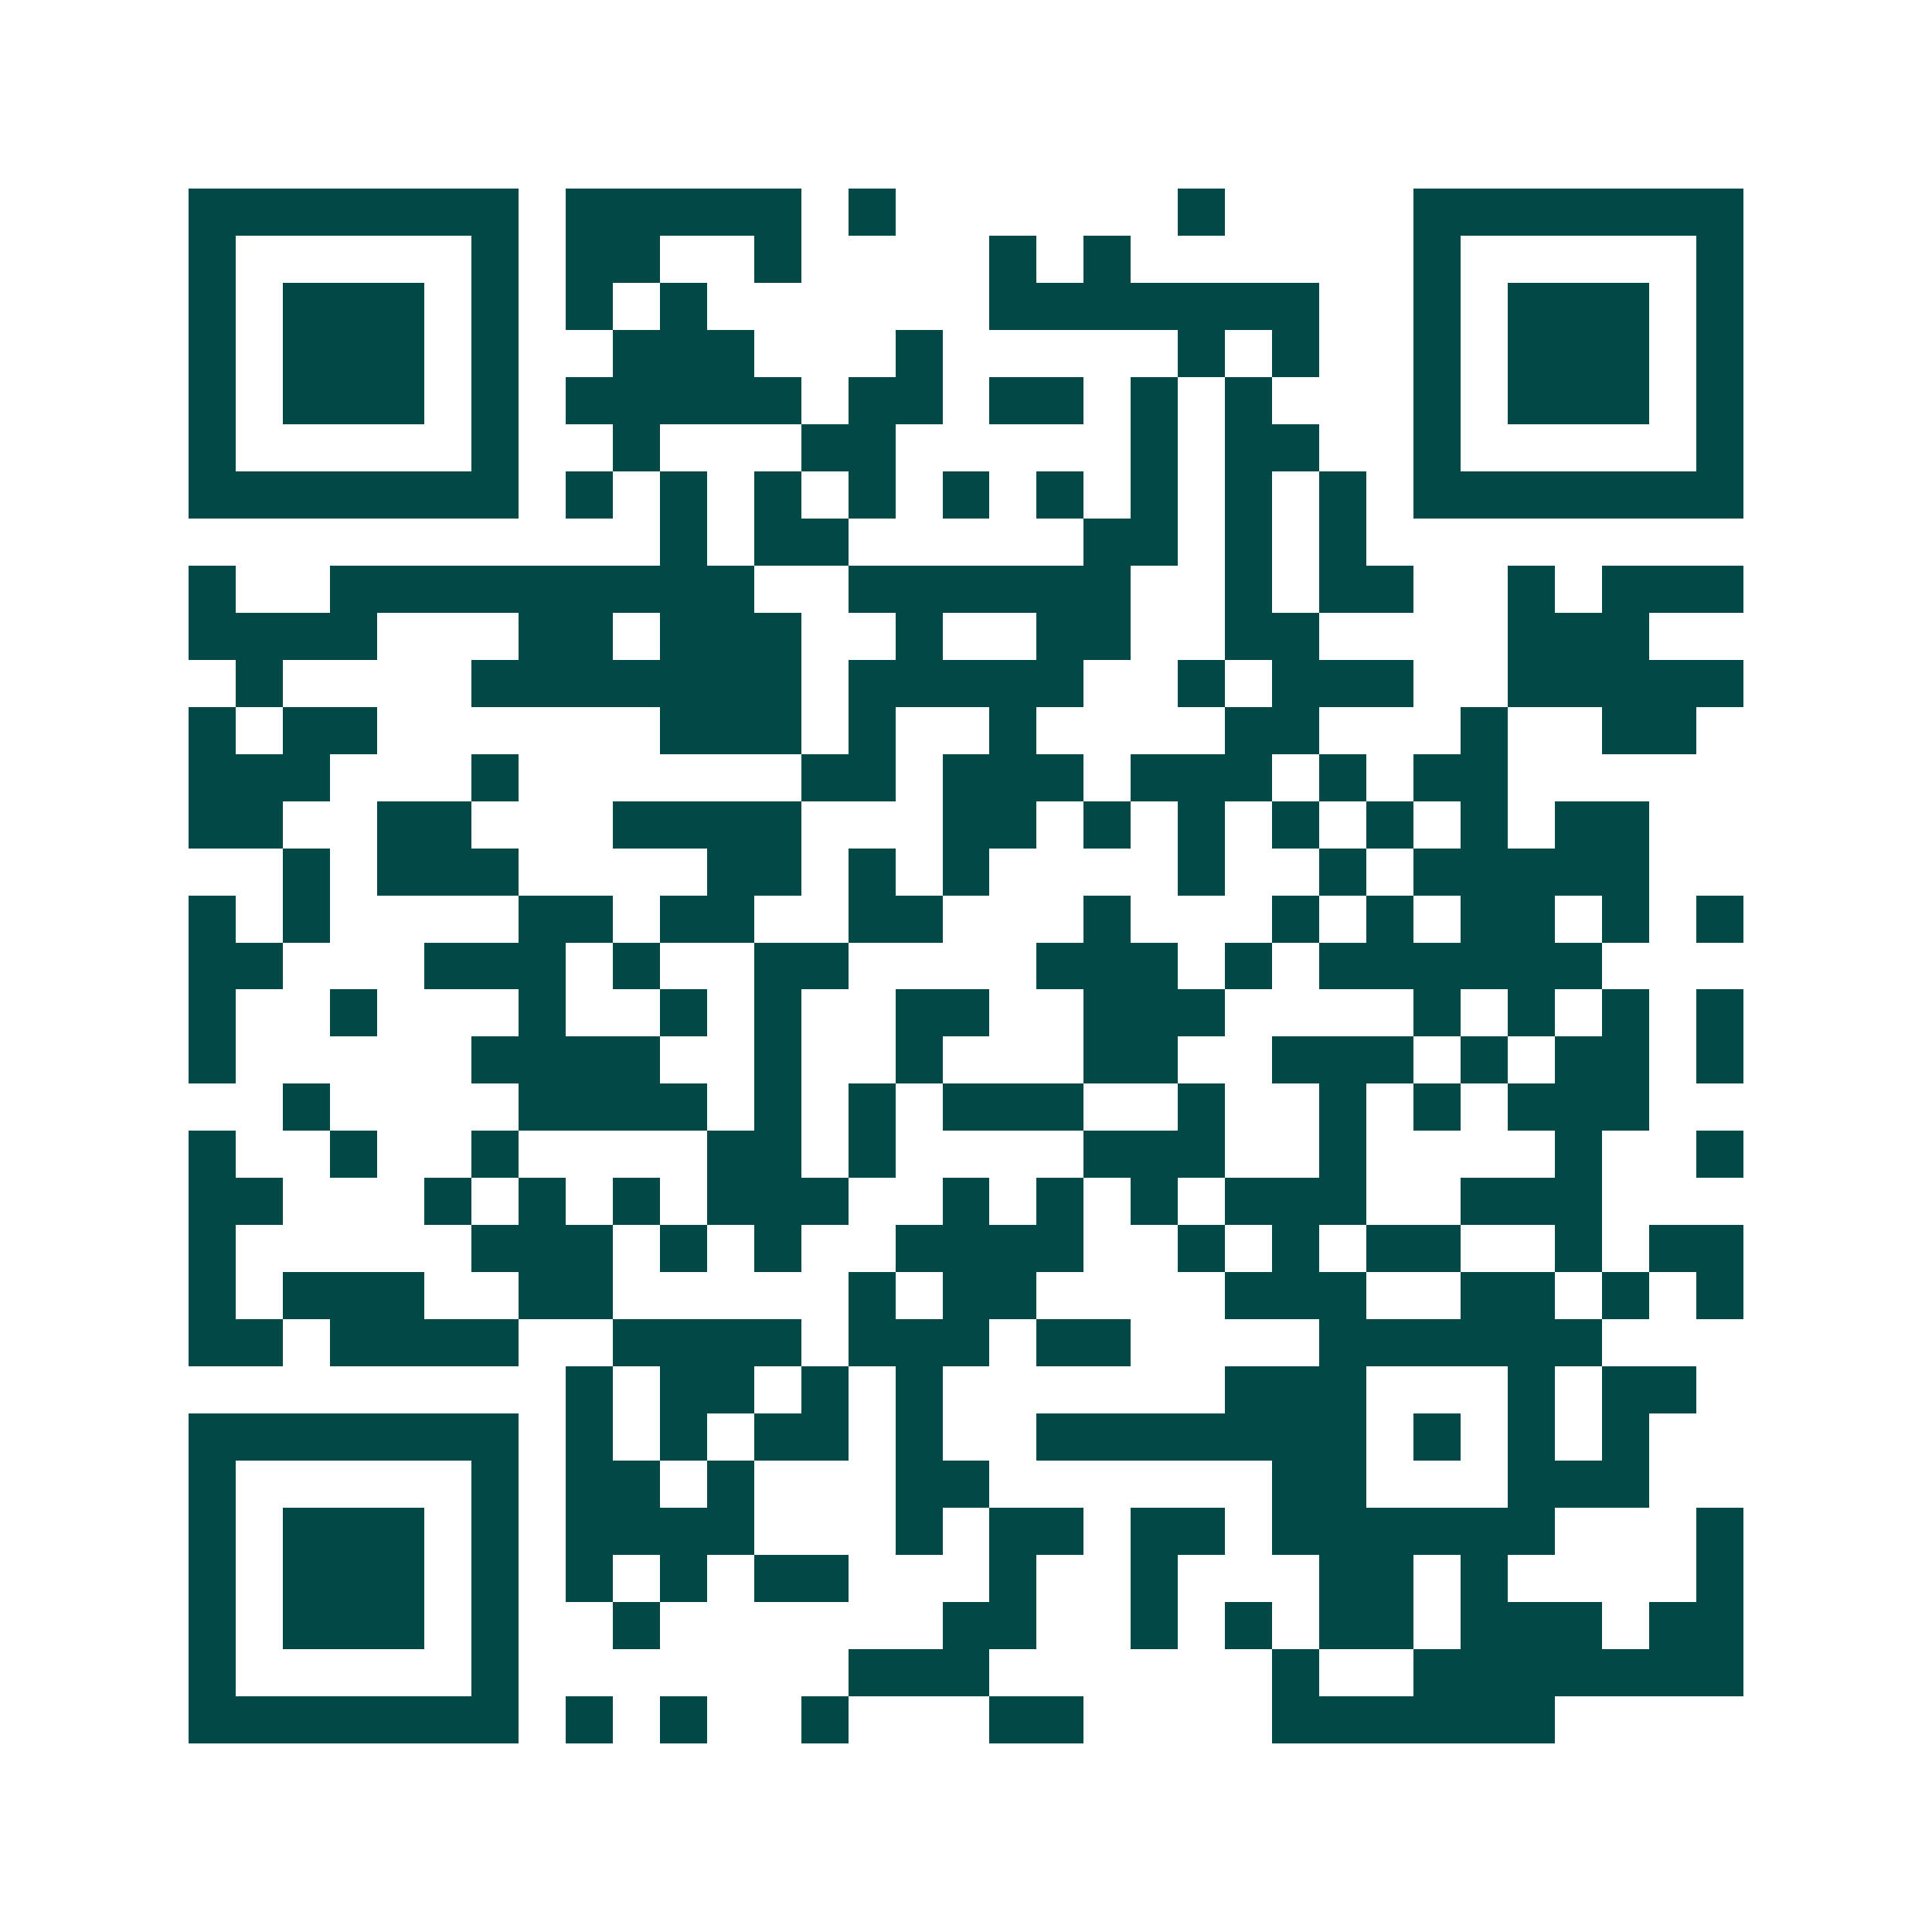 <svg xmlns="http://www.w3.org/2000/svg" width="200" height="200" viewBox="0 0 41 41" shape-rendering="crispEdges"><path fill="#ffffff" d="M0 0h41v41H0z"/><path stroke="#014847" d="M4 4.5h7m1 0h5m1 0h1m6 0h1m4 0h7M4 5.5h1m5 0h1m1 0h2m2 0h1m4 0h1m1 0h1m6 0h1m5 0h1M4 6.5h1m1 0h3m1 0h1m1 0h1m1 0h1m6 0h7m2 0h1m1 0h3m1 0h1M4 7.5h1m1 0h3m1 0h1m2 0h3m3 0h1m5 0h1m1 0h1m2 0h1m1 0h3m1 0h1M4 8.5h1m1 0h3m1 0h1m1 0h5m1 0h2m1 0h2m1 0h1m1 0h1m3 0h1m1 0h3m1 0h1M4 9.5h1m5 0h1m2 0h1m3 0h2m5 0h1m1 0h2m2 0h1m5 0h1M4 10.5h7m1 0h1m1 0h1m1 0h1m1 0h1m1 0h1m1 0h1m1 0h1m1 0h1m1 0h1m1 0h7M14 11.5h1m1 0h2m5 0h2m1 0h1m1 0h1M4 12.5h1m2 0h9m2 0h6m2 0h1m1 0h2m2 0h1m1 0h3M4 13.5h4m3 0h2m1 0h3m2 0h1m2 0h2m2 0h2m4 0h3M5 14.5h1m4 0h7m1 0h5m2 0h1m1 0h3m2 0h5M4 15.5h1m1 0h2m6 0h3m1 0h1m2 0h1m4 0h2m3 0h1m2 0h2M4 16.5h3m3 0h1m6 0h2m1 0h3m1 0h3m1 0h1m1 0h2M4 17.5h2m2 0h2m3 0h4m3 0h2m1 0h1m1 0h1m1 0h1m1 0h1m1 0h1m1 0h2M6 18.5h1m1 0h3m4 0h2m1 0h1m1 0h1m4 0h1m2 0h1m1 0h5M4 19.5h1m1 0h1m4 0h2m1 0h2m2 0h2m3 0h1m3 0h1m1 0h1m1 0h2m1 0h1m1 0h1M4 20.5h2m3 0h3m1 0h1m2 0h2m4 0h3m1 0h1m1 0h6M4 21.5h1m2 0h1m3 0h1m2 0h1m1 0h1m2 0h2m2 0h3m4 0h1m1 0h1m1 0h1m1 0h1M4 22.5h1m5 0h4m2 0h1m2 0h1m3 0h2m2 0h3m1 0h1m1 0h2m1 0h1M6 23.5h1m4 0h4m1 0h1m1 0h1m1 0h3m2 0h1m2 0h1m1 0h1m1 0h3M4 24.5h1m2 0h1m2 0h1m4 0h2m1 0h1m4 0h3m2 0h1m4 0h1m2 0h1M4 25.5h2m3 0h1m1 0h1m1 0h1m1 0h3m2 0h1m1 0h1m1 0h1m1 0h3m2 0h3M4 26.5h1m5 0h3m1 0h1m1 0h1m2 0h4m2 0h1m1 0h1m1 0h2m2 0h1m1 0h2M4 27.5h1m1 0h3m2 0h2m5 0h1m1 0h2m4 0h3m2 0h2m1 0h1m1 0h1M4 28.5h2m1 0h4m2 0h4m1 0h3m1 0h2m4 0h6M12 29.5h1m1 0h2m1 0h1m1 0h1m6 0h3m3 0h1m1 0h2M4 30.5h7m1 0h1m1 0h1m1 0h2m1 0h1m2 0h7m1 0h1m1 0h1m1 0h1M4 31.5h1m5 0h1m1 0h2m1 0h1m3 0h2m6 0h2m3 0h3M4 32.5h1m1 0h3m1 0h1m1 0h4m3 0h1m1 0h2m1 0h2m1 0h6m3 0h1M4 33.5h1m1 0h3m1 0h1m1 0h1m1 0h1m1 0h2m3 0h1m2 0h1m3 0h2m1 0h1m4 0h1M4 34.5h1m1 0h3m1 0h1m2 0h1m6 0h2m2 0h1m1 0h1m1 0h2m1 0h3m1 0h2M4 35.5h1m5 0h1m7 0h3m6 0h1m2 0h7M4 36.5h7m1 0h1m1 0h1m2 0h1m3 0h2m4 0h6"/></svg>
